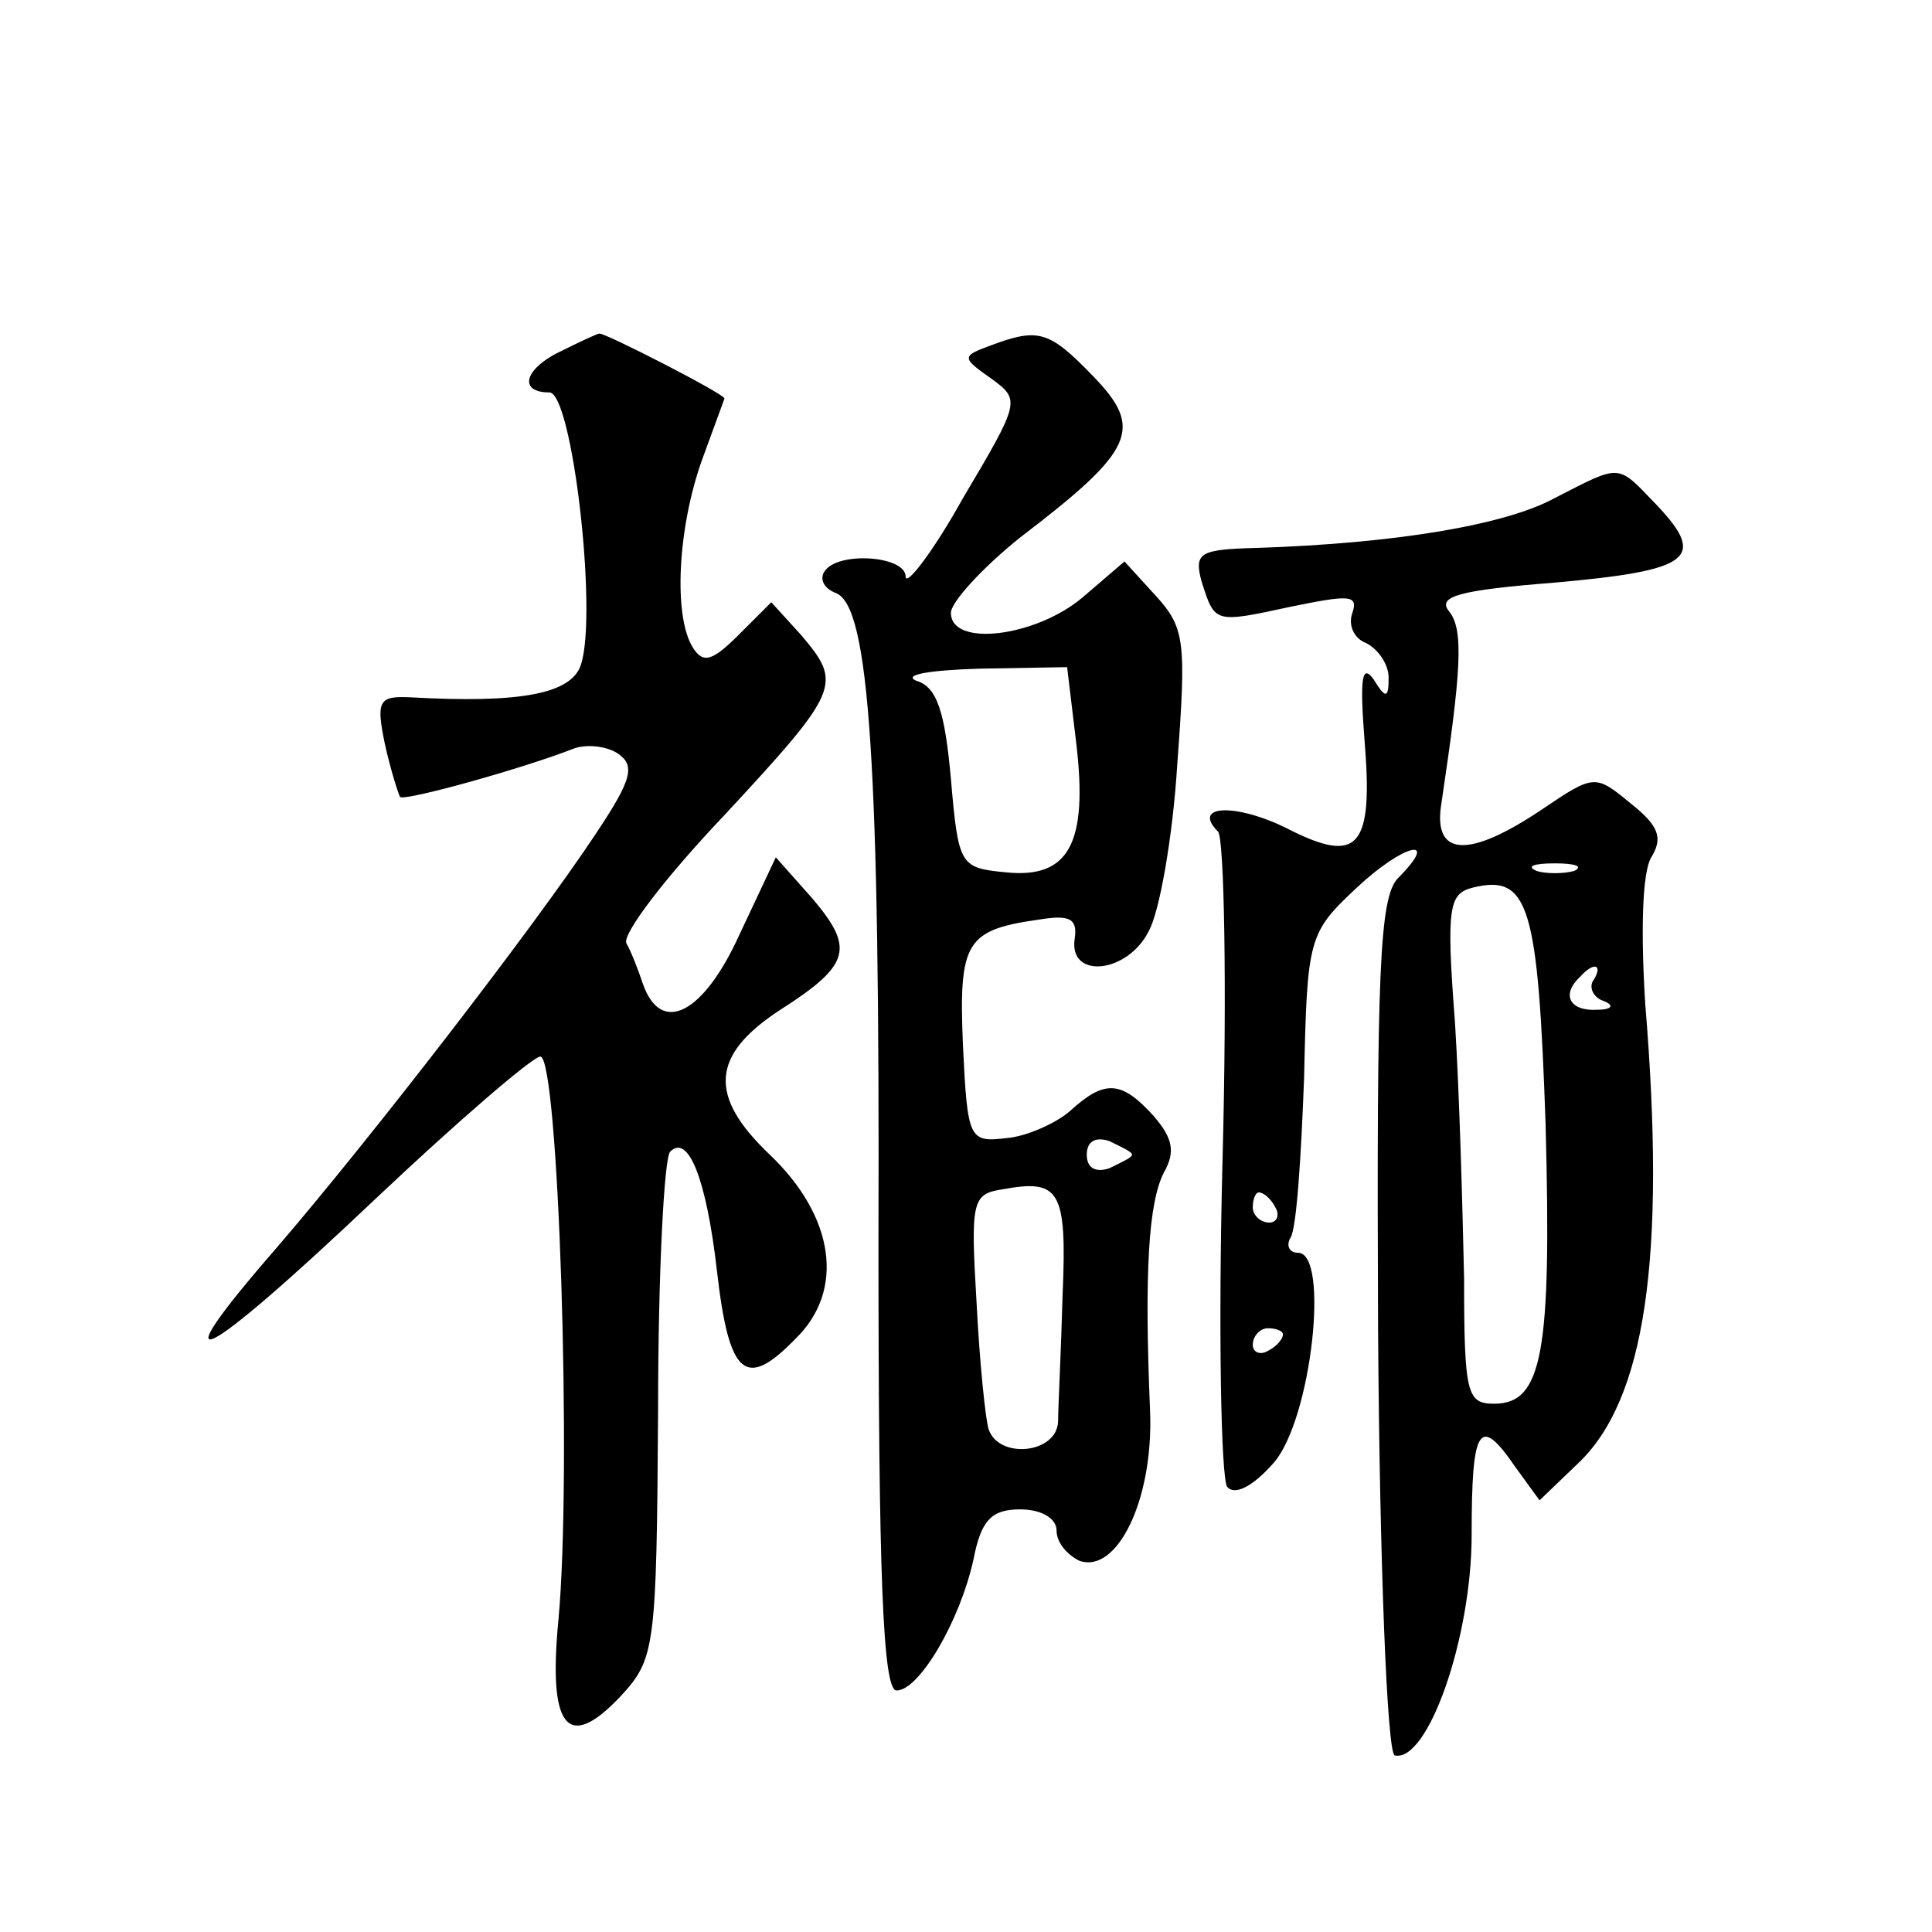 <?xml version="1.0" standalone="no"?>
<!DOCTYPE svg PUBLIC "-//W3C//DTD SVG 20010904//EN"
 "http://www.w3.org/TR/2001/REC-SVG-20010904/DTD/svg10.dtd">
<svg version="1.0" xmlns="http://www.w3.org/2000/svg"
 width="128pt" height="128pt" viewBox="0 0 128 128"
 preserveAspectRatio="xMidYMid meet">
<g transform="translate(0,128) scale(0.1,-0.1)"
fill="#0" stroke="none">
<path d="M373 1048 c-26 -12 -30 -28 -9 -28 15 0 32 -145 21 -180 -6 -20 -41 -26
-113 -22 -21 1 -23 -2 -17 -31 4 -18 9 -33 10 -35 3 -3 82 19 115 32 8 3 21 2 29
-3 12 -8 10 -17 -14 -53 -41 -62 -150 -203 -212 -275 -80 -92 -50 -77 65 32 55
52 105 95 110 95 12 0 21 -275 12 -373 -7 -72 6 -88 41 -51 23 25 24 31 25 190
0 90 4 167 8 171 12 12 24 -18 31 -79 8 -70 19 -79 52 -45 33 32 26 81 -17 122
-41 39 -39 66 7 96 47 30 49 41 21 74 l-24 27 -24 -51 c-24 -53 -52 -67 -64 -33
-3 9 -8 22 -11 27 -3 6 26 44 65 85 77 83 78 87 51 119 l-20 22 -21 -21 c-18 -18
-24 -20 -31 -9 -13 21 -10 79 6 124 8 22 15 41 15 41 0 3 -80 44 -83 43 -1 0 -12
-5 -24 -11z M656 1051 c-19 -7 -19 -8 1 -22 19 -14 19 -15 -19 -79 -20 -36 -38
-59 -38 -52 0 14 -46 17 -54 3 -3 -5 0 -11 8 -14 22 -9 29 -112 28 -429 0 -224
3 -298 12 -298 15 0 42 46 51 87 5 26 12 33 31 33 14 0 24 -6 24 -14 0 -8 7 -16
15 -20 25 -9 49 40 47 98 -4 94 -1 139 9 159 8 14 6 23 -7 38 -21 23 -32 24 -55
3 -9 -8 -29 -17 -42 -18 -25 -3 -26 -1 -29 61 -3 70 2 77 52 84 19 3 24 0 22 -13
-4 -27 35 -23 49 5 7 12 16 62 19 111 6 81 5 90 -14 111 l-21 23 -28 -24 c-31 -26
-87 -33 -87 -10 0 7 21 30 46 50 76 58 82 72 48 107 -29 30 -36 32 -68 20z m57
-263 c8 -67 -5 -90 -46 -86 -31 3 -32 4 -37 62 -4 44 -9 61 -23 65 -9 4 9 7 42
8 l58 1 6 -50z m37 -273 c0 -2 -7 -5 -15 -9 -9 -3 -15 0 -15 9 0 9 6 12 15 9 8
-4 15 -7 15 -9z m-46 -93 c-1 -37 -3 -75 -3 -84 -1 -21 -39 -25 -46 -5 -2 6 -6
44 -8 84 -4 67 -3 72 17 75 38 7 43 0 40 -70z M1030 950 c-33 -18 -106 -30 -197
-33 -38 -1 -42 -3 -37 -22 9 -28 8 -28 59 -17 39 8 45 8 41 -4 -3 -8 1 -17 9 -20
8 -4 15 -14 15 -23 0 -14 -2 -14 -10 -1 -8 11 -9 -1 -6 -40 6 -72 -4 -83 -51 -59
-34 17 -64 16 -46 -2 4 -4 6 -102 3 -216 -3 -114 -1 -212 3 -218 5 -6 17 0 31 16
25 29 37 139 16 139 -6 0 -8 5 -5 10 4 6 7 53 9 106 2 93 3 96 35 126 31 29 56
35 27 6 -12 -13 -14 -61 -13 -297 1 -157 6 -282 11 -284 22 -5 51 78 51 146 0 72
5 80 29 45 l16 -22 25 24 c45 42 59 136 45 305 -3 48 -2 87 4 97 8 13 5 21 -14
36 -23 19 -24 19 -58 -4 -49 -33 -73 -32 -67 4 13 87 15 115 5 127 -8 10 7 14 70
19 90 8 101 16 68 51 -27 28 -23 28 -68 5z m13 -247 c-7 -2 -19 -2 -25 0 -7 3 -2
5 12 5 14 0 19 -2 13 -5z m-19 -168 c4 -151 -2 -185 -34 -185 -18 0 -20 6 -20 83
-1 45 -3 121 -6 169 -6 78 -4 86 12 90 37 9 43 -12 48 -157z m32 96 c-4 -5 0 -12
6 -14 8 -3 6 -6 -4 -6 -18 -1 -24 10 -11 22 9 10 15 8 9 -2z m-211 -151 c3 -5 1
-10 -4 -10 -6 0 -11 5 -11 10 0 6 2 10 4 10 3 0 8 -4 11 -10z m5 -84 c0 -3 -4 -8
-10 -11 -5 -3 -10 -1 -10 4 0 6 5 11 10 11 6 0 10 -2 10 -4z"/>
</g>
</svg>
